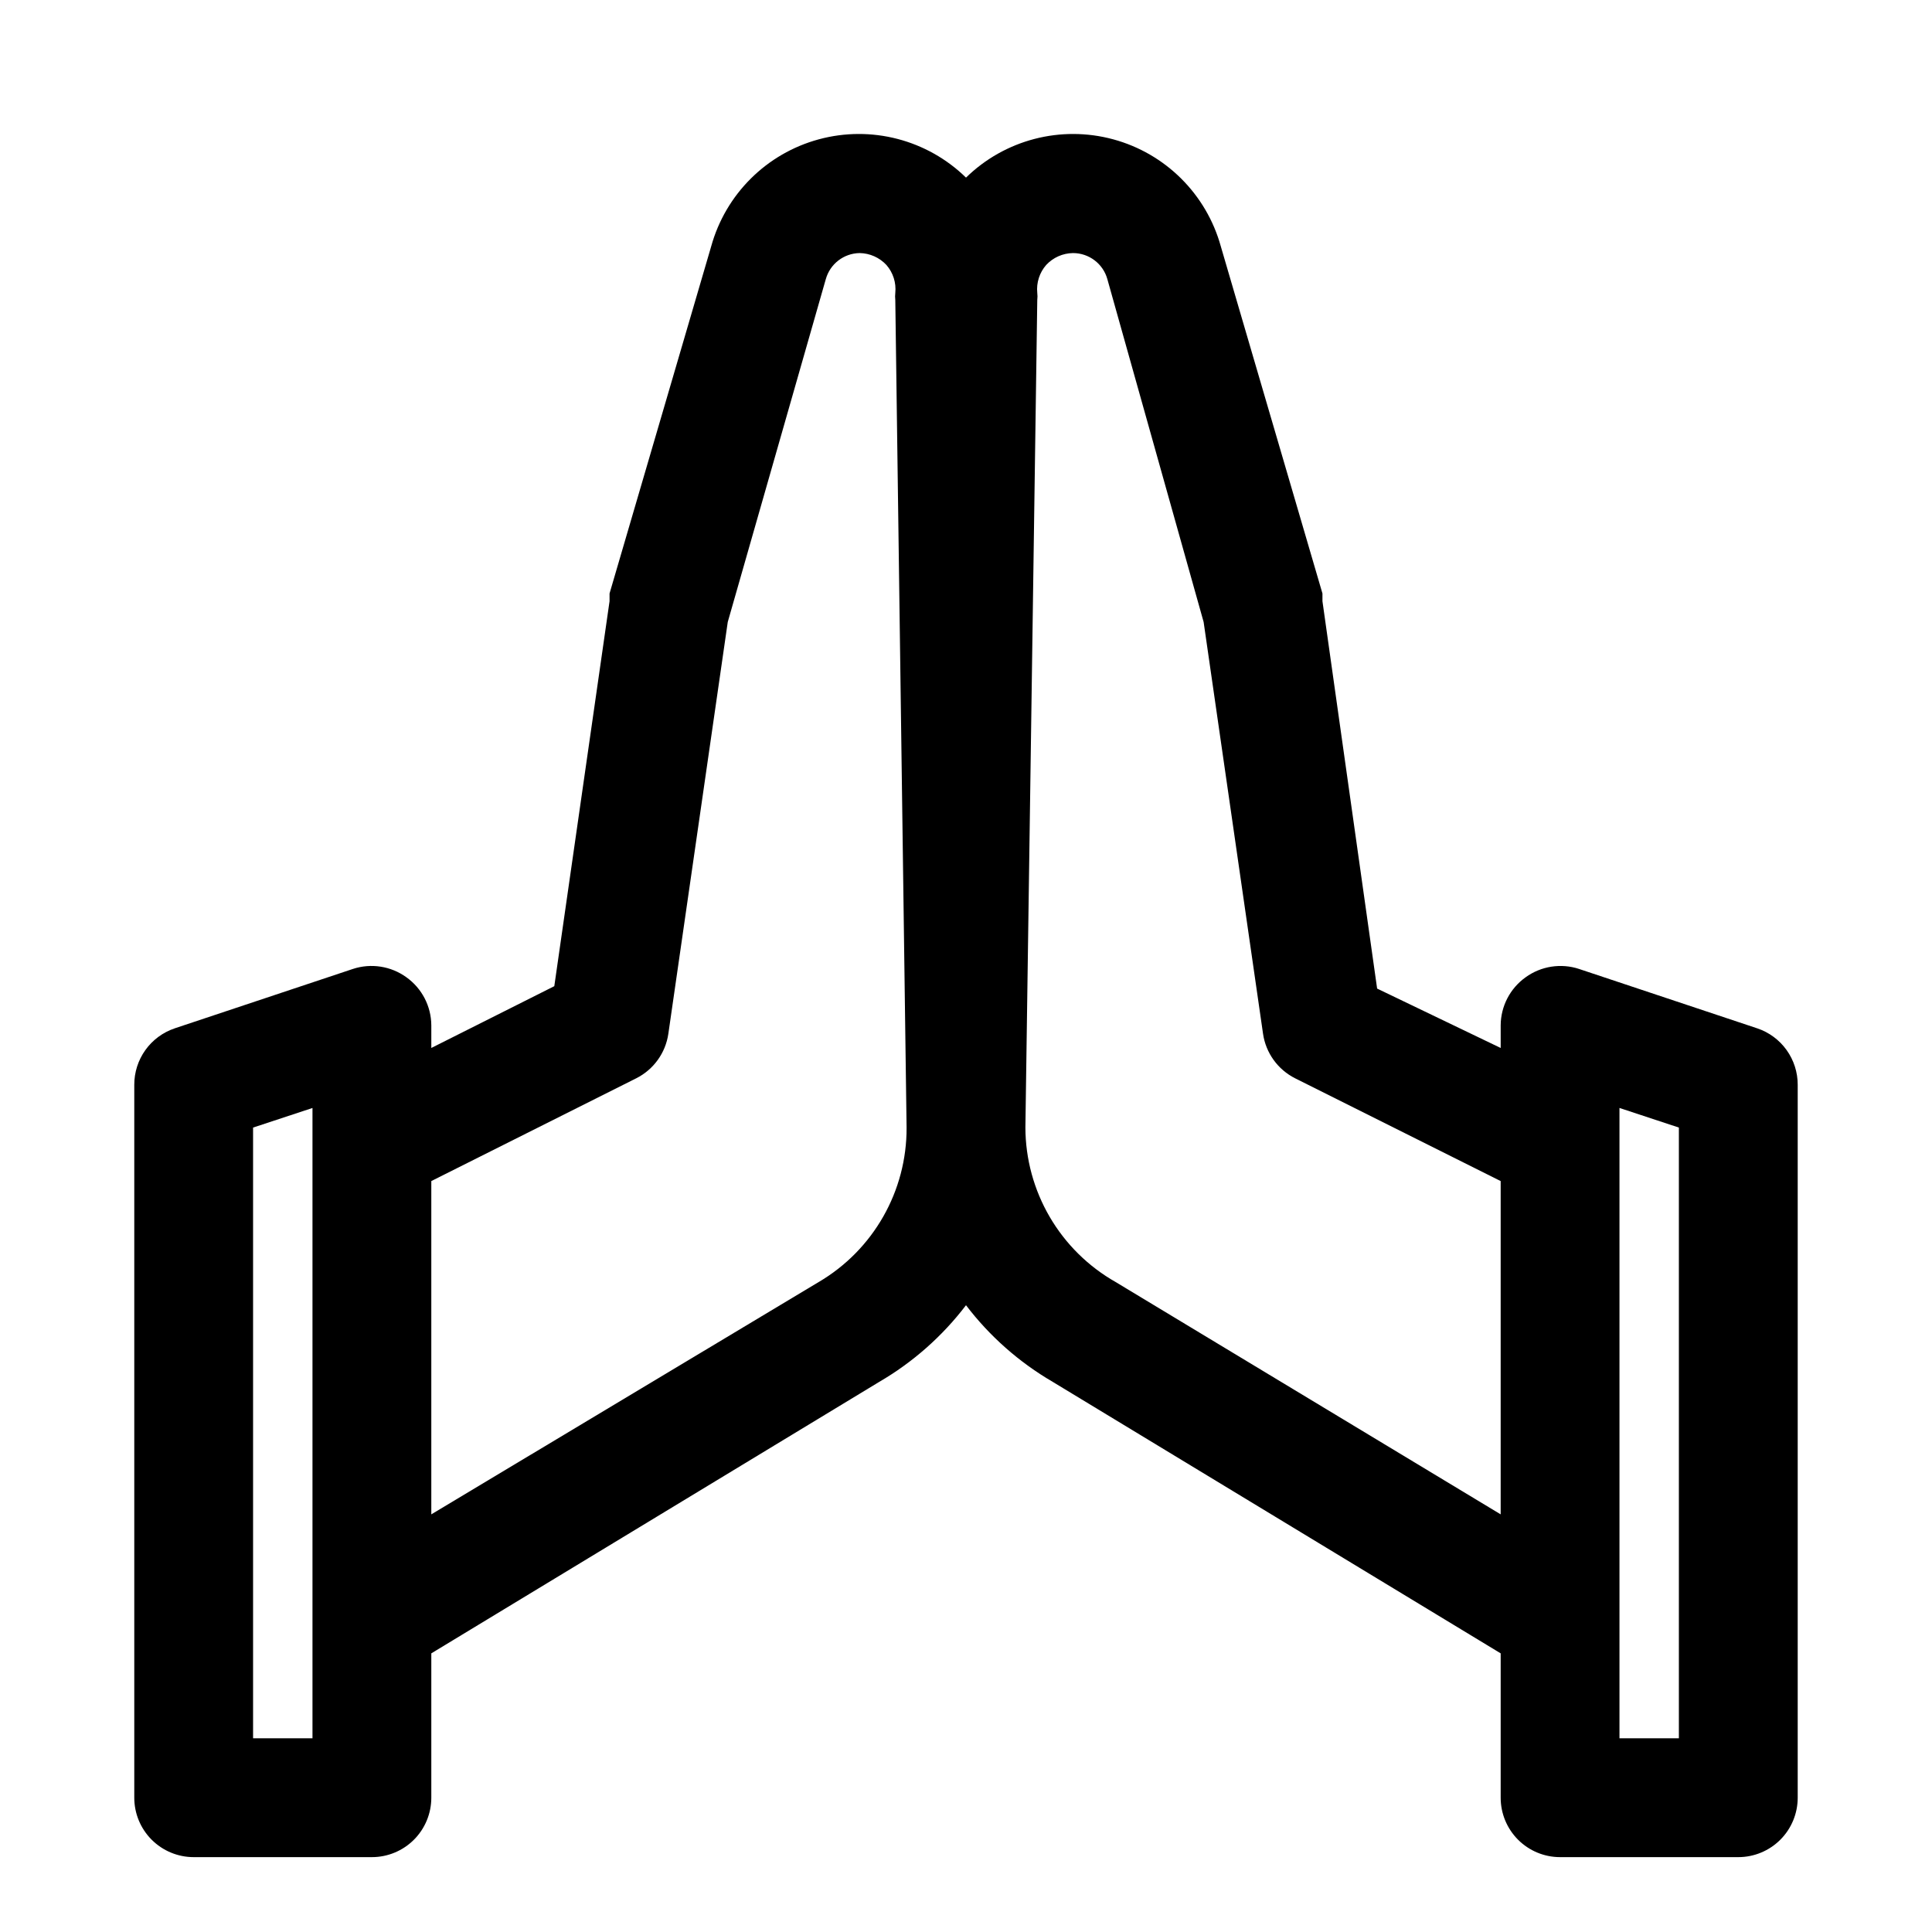 <?xml version="1.0" encoding="UTF-8"?>
<!-- Uploaded to: ICON Repo, www.iconrepo.com, Generator: ICON Repo Mixer Tools -->
<svg fill="#000000" width="800px" height="800px" version="1.1" viewBox="144 144 512 512" xmlns="http://www.w3.org/2000/svg">
 <path d="m609.71 416.53-47.23-15.742-0.004-0.004c-4.801-1.582-10.074-0.762-14.168 2.203-4.129 2.941-6.59 7.688-6.613 12.754v5.984l-32.746-15.742-14.488-102.66v-2.047l-26.922-91.941c-3.82-13.859-14.68-24.668-28.555-28.418-13.875-3.754-28.703 0.109-38.984 10.152-10.285-10.043-25.109-13.906-38.988-10.152-13.875 3.75-24.734 14.559-28.555 28.418l-26.922 91.945v2.047l-14.641 102.02-32.594 16.375v-5.984c-0.023-5.066-2.484-9.812-6.609-12.754-4.098-2.965-9.367-3.785-14.172-2.203l-47.23 15.742v0.004c-3.129 1.055-5.844 3.066-7.766 5.75-1.922 2.684-2.949 5.906-2.941 9.207v188.93c0 4.176 1.66 8.18 4.609 11.133 2.953 2.953 6.957 4.613 11.133 4.613h47.234c4.176 0 8.18-1.66 11.133-4.613s4.609-6.957 4.609-11.133v-38.258l118.71-71.949c8.922-5.199 16.73-12.098 22.988-20.309 6.254 8.211 14.066 15.109 22.984 20.309l118.71 71.949v38.258c0 4.176 1.66 8.18 4.609 11.133 2.953 2.953 6.957 4.613 11.133 4.613h47.234c4.176 0 8.18-1.66 11.133-4.613 2.953-2.953 4.609-6.957 4.609-11.133v-188.93c0.008-3.301-1.02-6.523-2.941-9.207s-4.637-4.695-7.762-5.75zm-382.9 188.14h-15.742v-161.85l15.742-5.195zm134.14-120.91-102.65 61.559v-88.324l54.316-27.238c4.594-2.312 7.766-6.719 8.504-11.809l15.742-109.11 25.977-90.844h0.004c1.117-4.047 4.773-6.867 8.973-6.926 2.691 0.043 5.25 1.18 7.086 3.148 1.777 2.035 2.633 4.711 2.359 7.398-0.074 0.629-0.074 1.262 0 1.891l2.992 219.32c0.078 16.82-8.797 32.41-23.301 40.934zm78.719 0c-7.242-4.109-13.27-10.059-17.473-17.246-4.203-7.191-6.43-15.363-6.457-23.688l3.148-219.32c0.078-0.629 0.078-1.262 0-1.891-0.27-2.688 0.586-5.363 2.363-7.398 1.836-1.969 4.394-3.106 7.082-3.148 4.258-0.012 8 2.824 9.133 6.926l25.508 90.844 15.742 109.11c0.734 5.09 3.91 9.496 8.5 11.809l54.477 27.238v88.324zm149.25 120.91h-15.742v-167.05l15.742 5.195z"/>
</svg>
